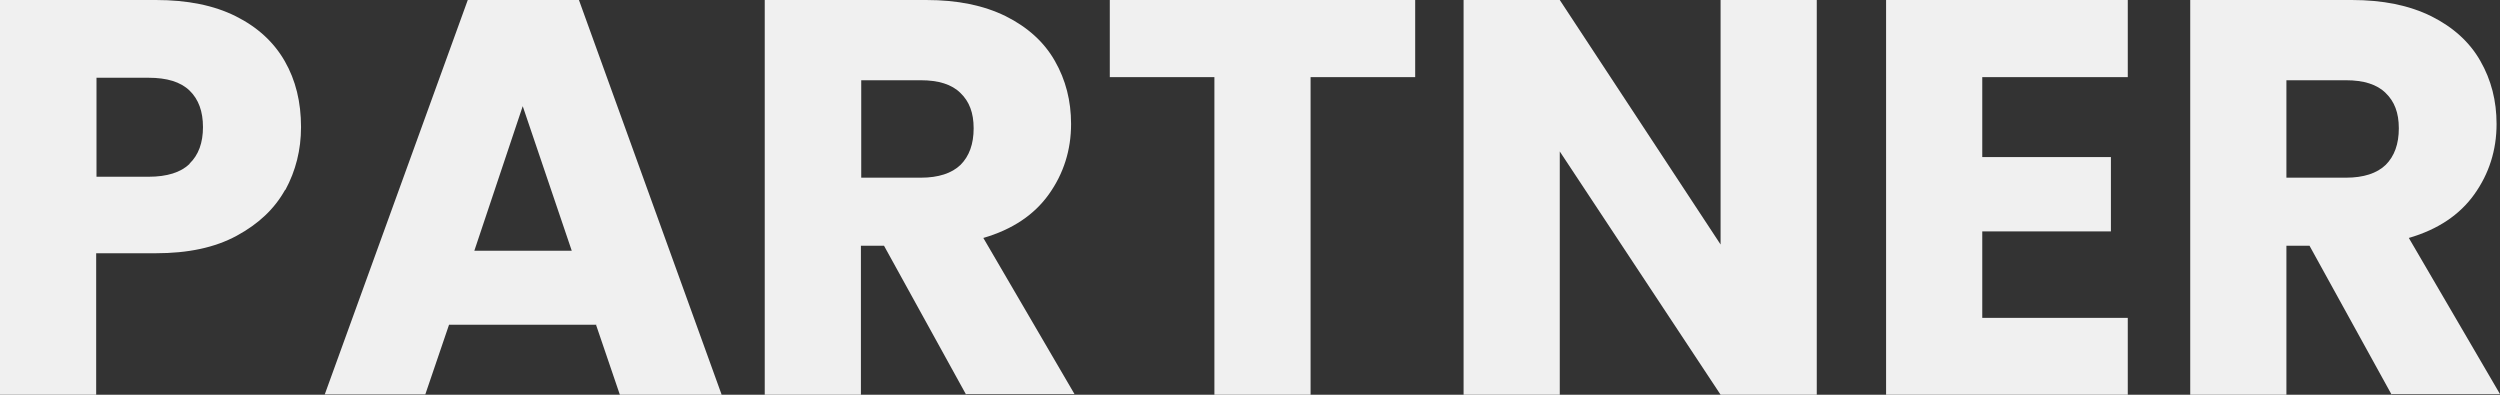 <?xml version="1.0" encoding="UTF-8"?><svg id="_レイヤー_1" xmlns="http://www.w3.org/2000/svg" viewBox="0 0 80.06 12.64"><rect x="0" y="0" width="80.06" height="12.64" fill="#333333" stroke="none"/><defs><style>.cls-1{isolation:isolate;}.cls-2{fill:#f0f0f0;}</style></defs><g class="cls-1"><g class="cls-1"><path class="cls-2" d="M9.13,6.08c-.34.61-.85,1.09-1.55,1.47s-1.56.56-2.59.56h-1.91v4.54H0V0h4.99c1.01,0,1.86.17,2.56.52.7.35,1.22.83,1.57,1.44.35.61.52,1.31.52,2.11,0,.73-.17,1.4-.5,2.01ZM6.07,5.24c.29-.28.43-.67.43-1.17s-.14-.89-.43-1.17c-.29-.28-.73-.41-1.31-.41h-1.67v3.17h1.67c.59,0,1.03-.14,1.31-.41Z"/><path class="cls-2" d="M19.1,10.4h-4.72l-.76,2.23h-3.22L14.98,0h3.56l4.57,12.64h-3.26l-.76-2.23ZM18.31,8.03l-1.57-4.63-1.55,4.63h3.11Z"/><path class="cls-2" d="M30.94,12.64l-2.63-4.77h-.74v4.77h-3.08V0h5.17c1,0,1.84.17,2.55.52.7.35,1.23.83,1.57,1.43.35.61.52,1.28.52,2.02,0,.84-.24,1.59-.71,2.25-.47.66-1.17,1.13-2.1,1.4l2.92,5h-3.47ZM27.58,5.69h1.91c.56,0,.99-.14,1.27-.41.28-.28.42-.67.42-1.17s-.14-.86-.42-1.13c-.28-.28-.71-.41-1.27-.41h-1.91v3.13Z"/><path class="cls-2" d="M45.32,0v2.47h-3.35v10.17h-3.08V2.47h-3.35V0h9.77Z"/><path class="cls-2" d="M58.18,12.64h-3.08l-5.15-7.79v7.79h-3.08V0h3.08l5.15,7.83V0h3.08v12.64Z"/><path class="cls-2" d="M63.48,2.47v2.56h4.12v2.38h-4.12v2.77h4.66v2.47h-7.74V0h7.74v2.47h-4.66Z"/><path class="cls-2" d="M76.59,12.64l-2.63-4.77h-.74v4.77h-3.08V0h5.17c1,0,1.84.17,2.55.52.7.35,1.23.83,1.57,1.43.35.61.52,1.28.52,2.02,0,.84-.24,1.59-.71,2.25-.47.66-1.17,1.13-2.1,1.4l2.92,5h-3.47ZM73.22,5.69h1.91c.56,0,.99-.14,1.27-.41.28-.28.42-.67.42-1.17s-.14-.86-.42-1.13c-.28-.28-.71-.41-1.27-.41h-1.91v3.13Z"/></g></g></svg>
